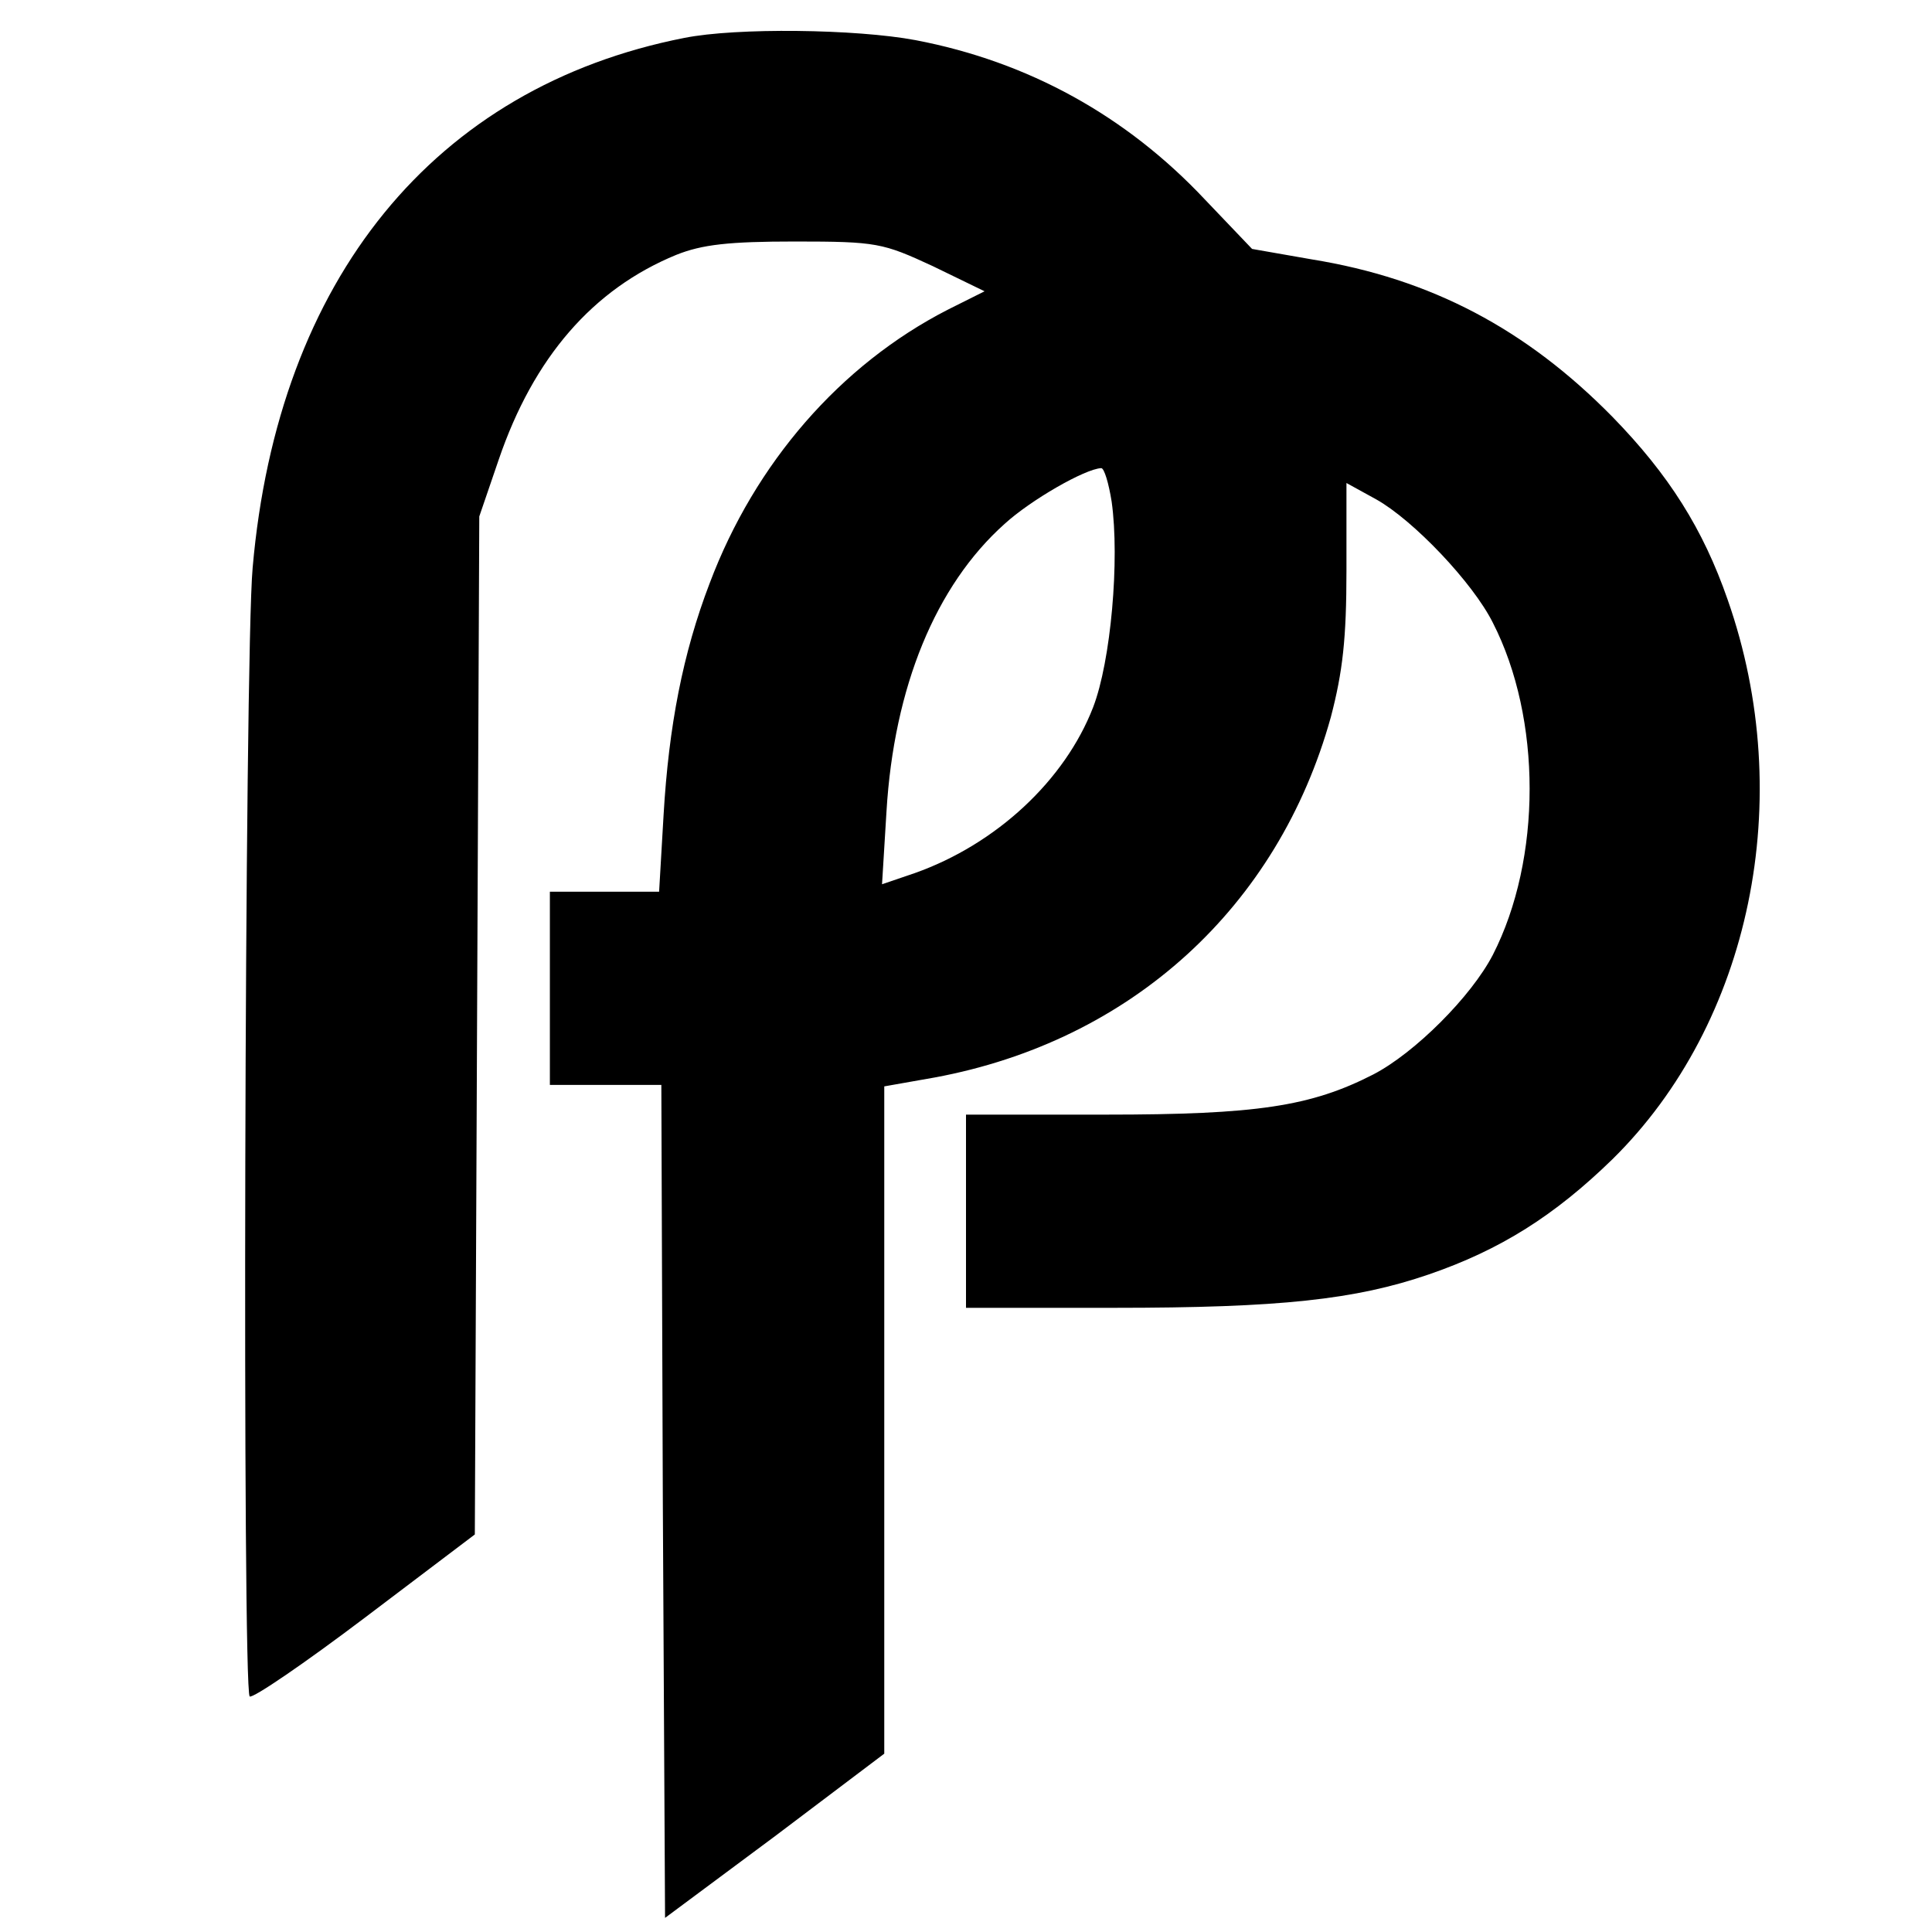 <?xml version="1.0" standalone="no"?>
<!DOCTYPE svg PUBLIC "-//W3C//DTD SVG 20010904//EN"
 "http://www.w3.org/TR/2001/REC-SVG-20010904/DTD/svg10.dtd">
<svg version="1.0" xmlns="http://www.w3.org/2000/svg"
 width="260pt" height="260pt" viewBox="0 0 260 260"
 preserveAspectRatio="xMidYMid meet">
<g transform="translate(0,260) scale(0.1,-0.1)"
fill="#000000" stroke="none">
<path d="M921 2549 c-336 -66 -547 -324 -581 -713 -11 -120 -14 -1509 -4
-1519 4 -3 73 44 155 106 l148 112 3 685 3 685 26 76 c47 138 127 230 239 276
35 14 71 18 160 18 110 0 118 -2 185 -33 l70 -34 -50 -25 c-144 -74 -259 -206
-320 -368 -36 -94 -55 -192 -62 -312 l-6 -103 -74 0 -73 0 0 -130 0 -130 75 0
75 0 2 -561 3 -560 148 110 147 111 0 449 0 449 68 12 c264 49 462 229 533
485 16 61 21 106 21 197 l0 118 40 -22 c50 -28 130 -112 157 -166 66 -129 66
-318 0 -447 -29 -56 -105 -132 -161 -161 -84 -43 -157 -54 -360 -54 l-188 0 0
-130 0 -130 199 0 c224 0 325 11 424 45 96 33 169 79 247 155 186 183 249 485
155 753 -33 95 -79 168 -155 246 -116 118 -244 186 -405 212 l-80 14 -63 66
c-106 113 -238 186 -390 215 -80 15 -241 17 -311 3z m575 -624 c11 -78 -1
-215 -25 -277 -38 -98 -130 -184 -240 -223 l-44 -15 6 98 c10 167 66 304 159
387 35 32 108 74 130 75 4 0 10 -20 14 -45z"/>
</g>
</svg>
